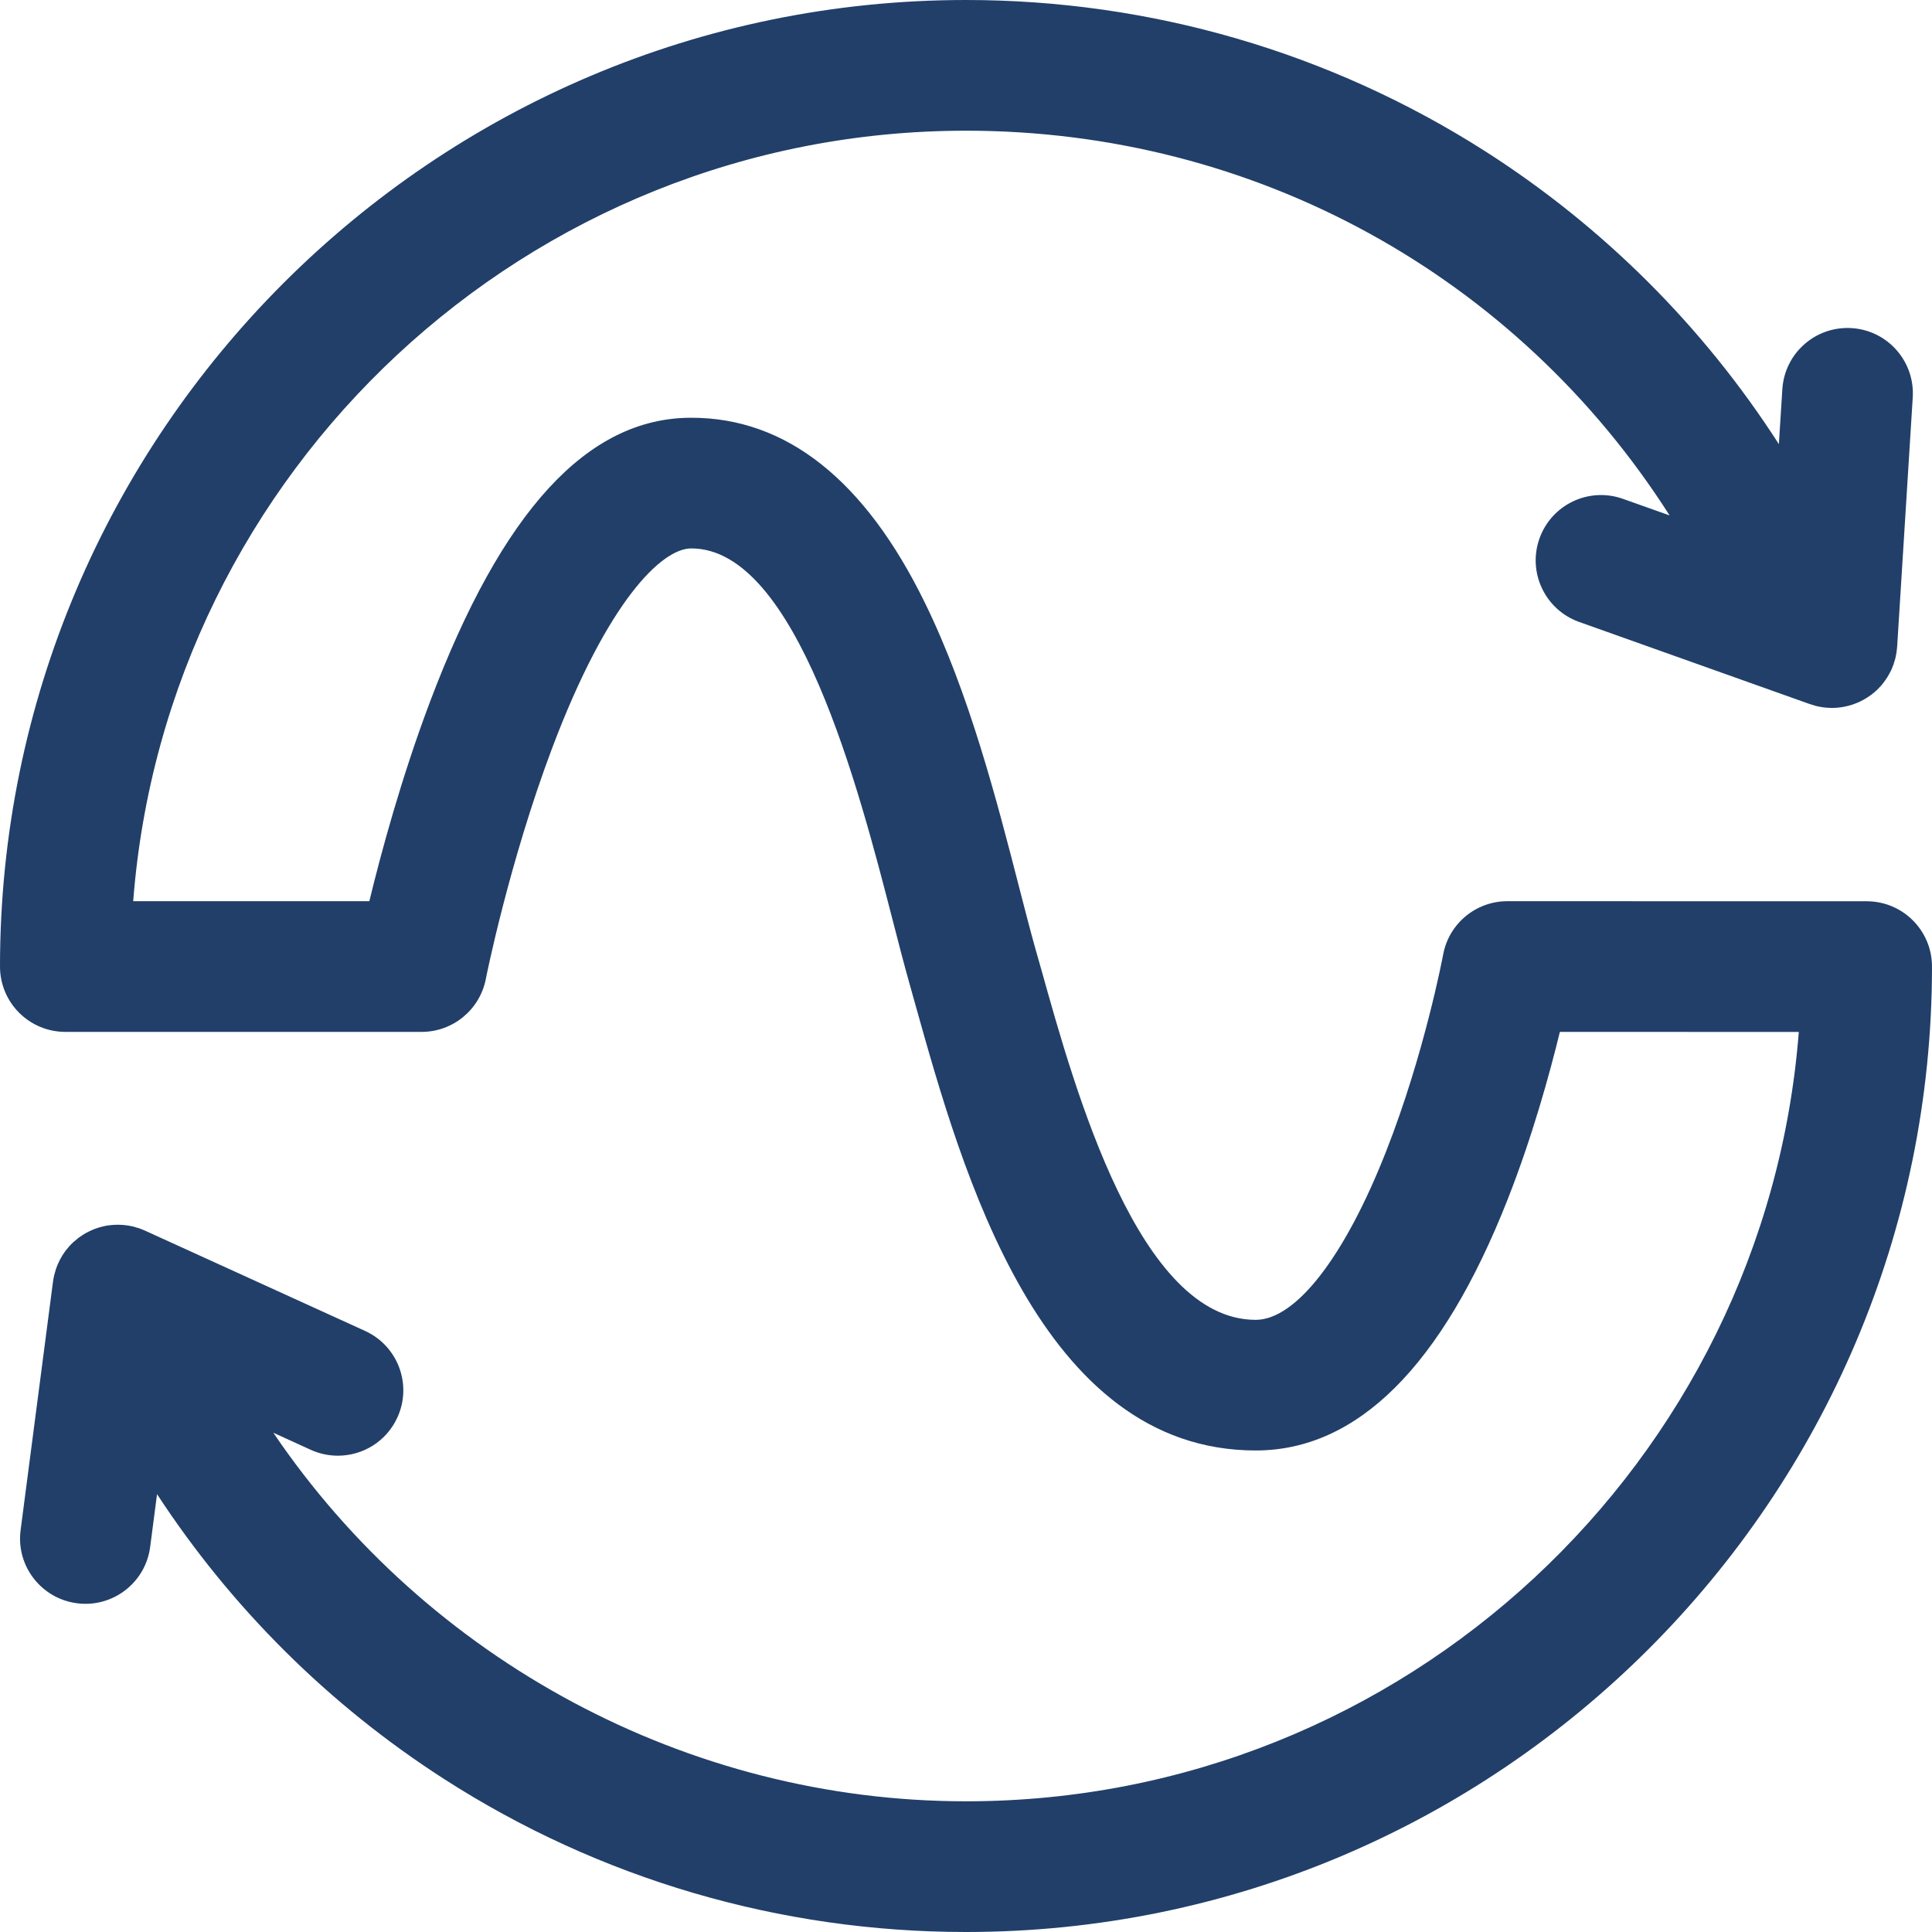 <svg xmlns="http://www.w3.org/2000/svg" xmlns:xlink="http://www.w3.org/1999/xlink" width="88px" height="88px" viewBox="0 0 88 88"><title>Fill 1</title><g id="Desktop" stroke="none" stroke-width="1" fill="none" fill-rule="evenodd"><g id="HOME" transform="translate(-934, -1061)" fill="#213F69"><g id="Iconos" transform="translate(273, 957)"><g id="Group-13" transform="translate(0, 101)"><path d="M746.025,44.051 L729.659,44.048 C728.226,44.048 726.995,45.07 726.734,46.477 C726.726,46.524 725.88,51.018 724.126,55.467 C722.242,60.256 720.023,63.117 718.196,63.117 C712.89,63.117 709.988,52.738 708.43,47.16 L708.161,46.214 C707.931,45.396 707.68,44.418 707.411,43.378 C706.402,39.454 705.142,34.567 703.124,30.448 C700.39,24.86 696.812,22.028 692.492,22.028 C692.481,22.028 692.474,22.028 692.466,22.028 C687.752,22.038 683.867,26.273 680.584,34.97 C679.28,38.429 678.356,41.849 677.823,44.048 L667.067,44.048 C668.577,24.444 685.013,8.953 705,8.953 C718.178,8.953 730.094,15.57 737.048,26.477 L734.924,25.722 C733.374,25.171 731.672,25.978 731.121,27.528 C730.57,29.075 731.38,30.777 732.927,31.328 L743.381,35.051 L743.446,35.071 C743.482,35.087 743.521,35.097 743.56,35.107 C743.598,35.12 743.64,35.133 743.681,35.146 C743.772,35.17 743.862,35.19 743.953,35.203 C743.955,35.203 743.96,35.203 743.966,35.206 C744.056,35.221 744.147,35.232 744.24,35.237 C744.245,35.237 744.25,35.239 744.255,35.239 C744.294,35.242 744.33,35.242 744.367,35.242 C744.393,35.242 744.418,35.247 744.444,35.247 C744.535,35.247 744.623,35.239 744.713,35.232 C744.737,35.229 744.762,35.226 744.783,35.224 C744.845,35.216 744.905,35.208 744.967,35.198 C744.998,35.193 745.032,35.185 745.065,35.177 C745.114,35.167 745.166,35.154 745.215,35.141 C745.249,35.131 745.285,35.123 745.316,35.113 C745.378,35.095 745.435,35.074 745.492,35.051 C745.536,35.035 745.58,35.017 745.624,34.999 C745.676,34.976 745.727,34.955 745.774,34.929 C745.805,34.913 745.836,34.895 745.865,34.88 C745.914,34.854 745.958,34.828 746.002,34.802 C746.03,34.784 746.056,34.769 746.082,34.75 C746.131,34.719 746.178,34.683 746.227,34.65 C746.247,34.634 746.268,34.621 746.284,34.606 C746.351,34.554 746.413,34.502 746.472,34.445 C746.475,34.443 746.478,34.443 746.478,34.443 C746.542,34.381 746.607,34.313 746.667,34.246 C746.672,34.241 746.674,34.236 746.679,34.233 C746.729,34.174 746.78,34.114 746.824,34.049 C746.84,34.029 746.853,34.011 746.868,33.99 C746.905,33.941 746.936,33.892 746.967,33.842 C746.985,33.811 747.003,33.786 747.018,33.757 C747.042,33.713 747.067,33.669 747.091,33.623 C747.109,33.586 747.127,33.553 747.145,33.519 C747.161,33.478 747.179,33.434 747.197,33.392 C747.212,33.353 747.23,33.315 747.243,33.273 C747.246,33.271 747.246,33.268 747.249,33.266 C747.254,33.25 747.254,33.234 747.259,33.219 C747.285,33.147 747.308,33.071 747.329,32.996 C747.339,32.955 747.347,32.911 747.355,32.87 C747.362,32.821 747.375,32.769 747.383,32.717 C747.391,32.658 747.399,32.598 747.404,32.539 C747.406,32.51 747.412,32.484 747.412,32.456 L747.417,32.391 L747.417,32.386 L748.123,21.101 C748.224,19.461 746.98,18.046 745.339,17.945 C743.694,17.842 742.287,19.089 742.183,20.729 L742.025,23.23 C738.592,17.888 734.037,13.33 728.64,9.884 C721.583,5.383 713.408,3 705,3 C680.739,3 661,22.739 661,47.023 C661,48.669 662.332,50.001 663.978,50.001 L680.206,50.001 C681.626,50.001 682.85,48.995 683.127,47.6 C683.135,47.546 684.187,42.281 686.151,37.071 C688.681,30.365 691.144,27.983 692.481,27.98 C692.484,27.98 692.487,27.98 692.489,27.98 C697.296,27.98 700.126,38.962 701.647,44.863 C701.924,45.937 702.185,46.951 702.434,47.833 L702.695,48.764 C704.821,56.357 708.376,69.067 718.196,69.067 C722.822,69.067 726.679,65.226 729.665,57.648 C730.795,54.779 731.579,51.933 732.05,50.001 L742.933,50.004 C741.41,69.585 724.977,85.047 705,85.047 C692.311,85.047 680.457,78.606 673.449,68.258 L675.159,69.039 C675.56,69.22 675.979,69.305 676.39,69.305 C677.523,69.305 678.602,68.659 679.101,67.562 C679.784,66.066 679.125,64.305 677.629,63.622 L667.625,59.063 C667.527,59.019 667.426,58.978 667.323,58.942 C667.284,58.929 667.248,58.918 667.209,58.911 C667.155,58.893 667.1,58.874 667.041,58.861 C666.746,58.794 666.451,58.771 666.156,58.792 C666.076,58.797 665.993,58.81 665.913,58.817 C665.9,58.82 665.887,58.82 665.874,58.823 C665.789,58.838 665.706,58.859 665.62,58.88 C665.613,58.882 665.602,58.885 665.595,58.887 C665.52,58.908 665.444,58.929 665.375,58.955 C665.354,58.962 665.336,58.968 665.318,58.975 C665.258,58.999 665.201,59.024 665.144,59.048 C665.113,59.063 665.08,59.076 665.051,59.092 C665.007,59.112 664.968,59.133 664.927,59.156 C664.883,59.182 664.839,59.206 664.795,59.234 C664.769,59.247 664.743,59.268 664.718,59.286 C664.663,59.322 664.609,59.356 664.555,59.397 C664.542,59.407 664.529,59.42 664.516,59.433 C664.454,59.48 664.394,59.532 664.335,59.583 C664.327,59.591 664.322,59.596 664.314,59.604 C664.252,59.663 664.192,59.723 664.135,59.788 C664.123,59.803 664.112,59.816 664.102,59.832 C664.05,59.889 664.001,59.948 663.957,60.01 C663.784,60.248 663.647,60.515 663.548,60.802 C663.533,60.851 663.52,60.897 663.507,60.947 C663.494,60.991 663.478,61.037 663.468,61.084 C663.445,61.187 663.424,61.293 663.411,61.399 L661.939,72.692 C661.724,74.321 662.876,75.814 664.505,76.026 C664.635,76.044 664.764,76.052 664.893,76.052 C666.365,76.052 667.646,74.96 667.84,73.46 L668.153,71.057 C671.534,76.228 675.974,80.652 681.218,84.025 C688.309,88.589 696.533,91 705,91 C729.261,91 749,71.274 749,47.026 C749,45.383 747.668,44.051 746.025,44.051" id="Fill-1"></path></g></g></g></g></svg>